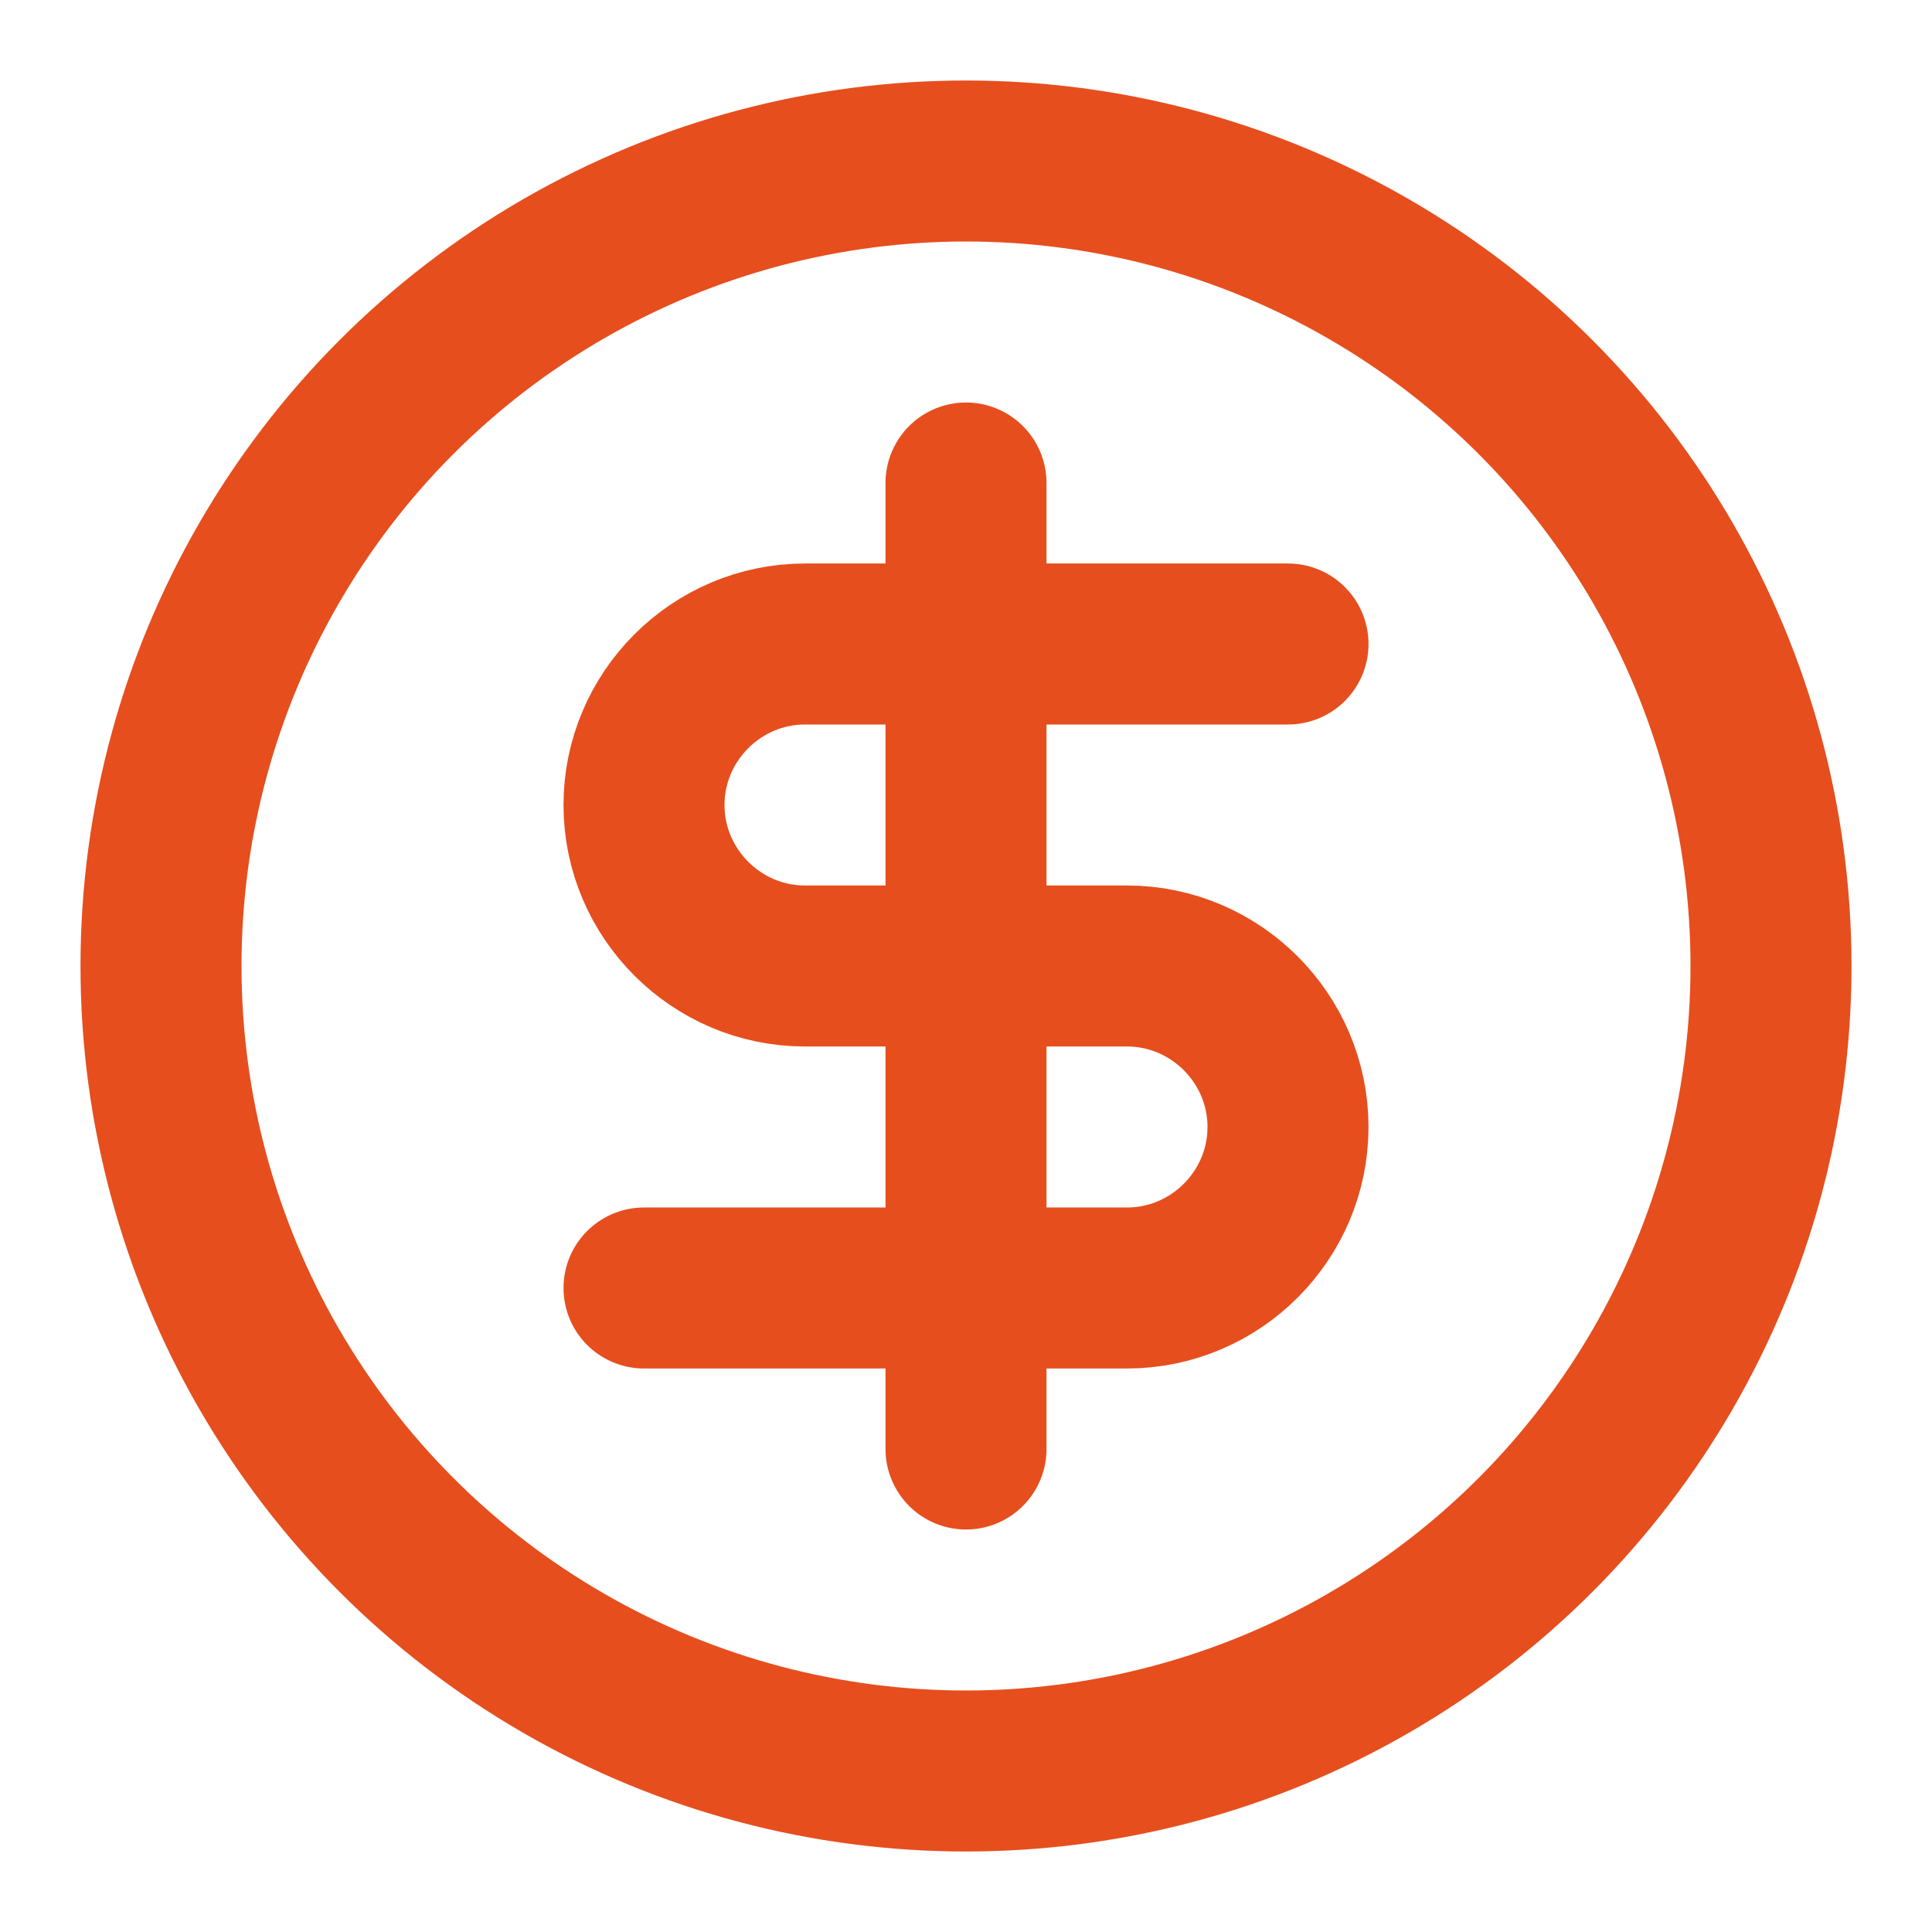 <?xml version="1.0" encoding="UTF-8"?>
<svg id="Layer_1" xmlns="http://www.w3.org/2000/svg" version="1.1" viewBox="0 0 24 24">
  <!-- Generator: Adobe Illustrator 29.7.1, SVG Export Plug-In . SVG Version: 2.1.1 Build 8)  -->
  <defs>
    <style>
      .st0 {
        fill: none;
        stroke: #e64e1e;
        stroke-linecap: round;
        stroke-linejoin: round;
        stroke-width: 2px;
      }
    </style>
  </defs>
  <circle class="st0" cx="12" cy="12" r="10"/>
  <path class="st0" d="M16,8h-6c-1.1,0-2,.9-2,2s.9,2,2,2h4c1.1,0,2,.9,2,2s-.9,2-2,2h-6"/>
  <path class="st0" d="M12,18V6"/>
</svg>